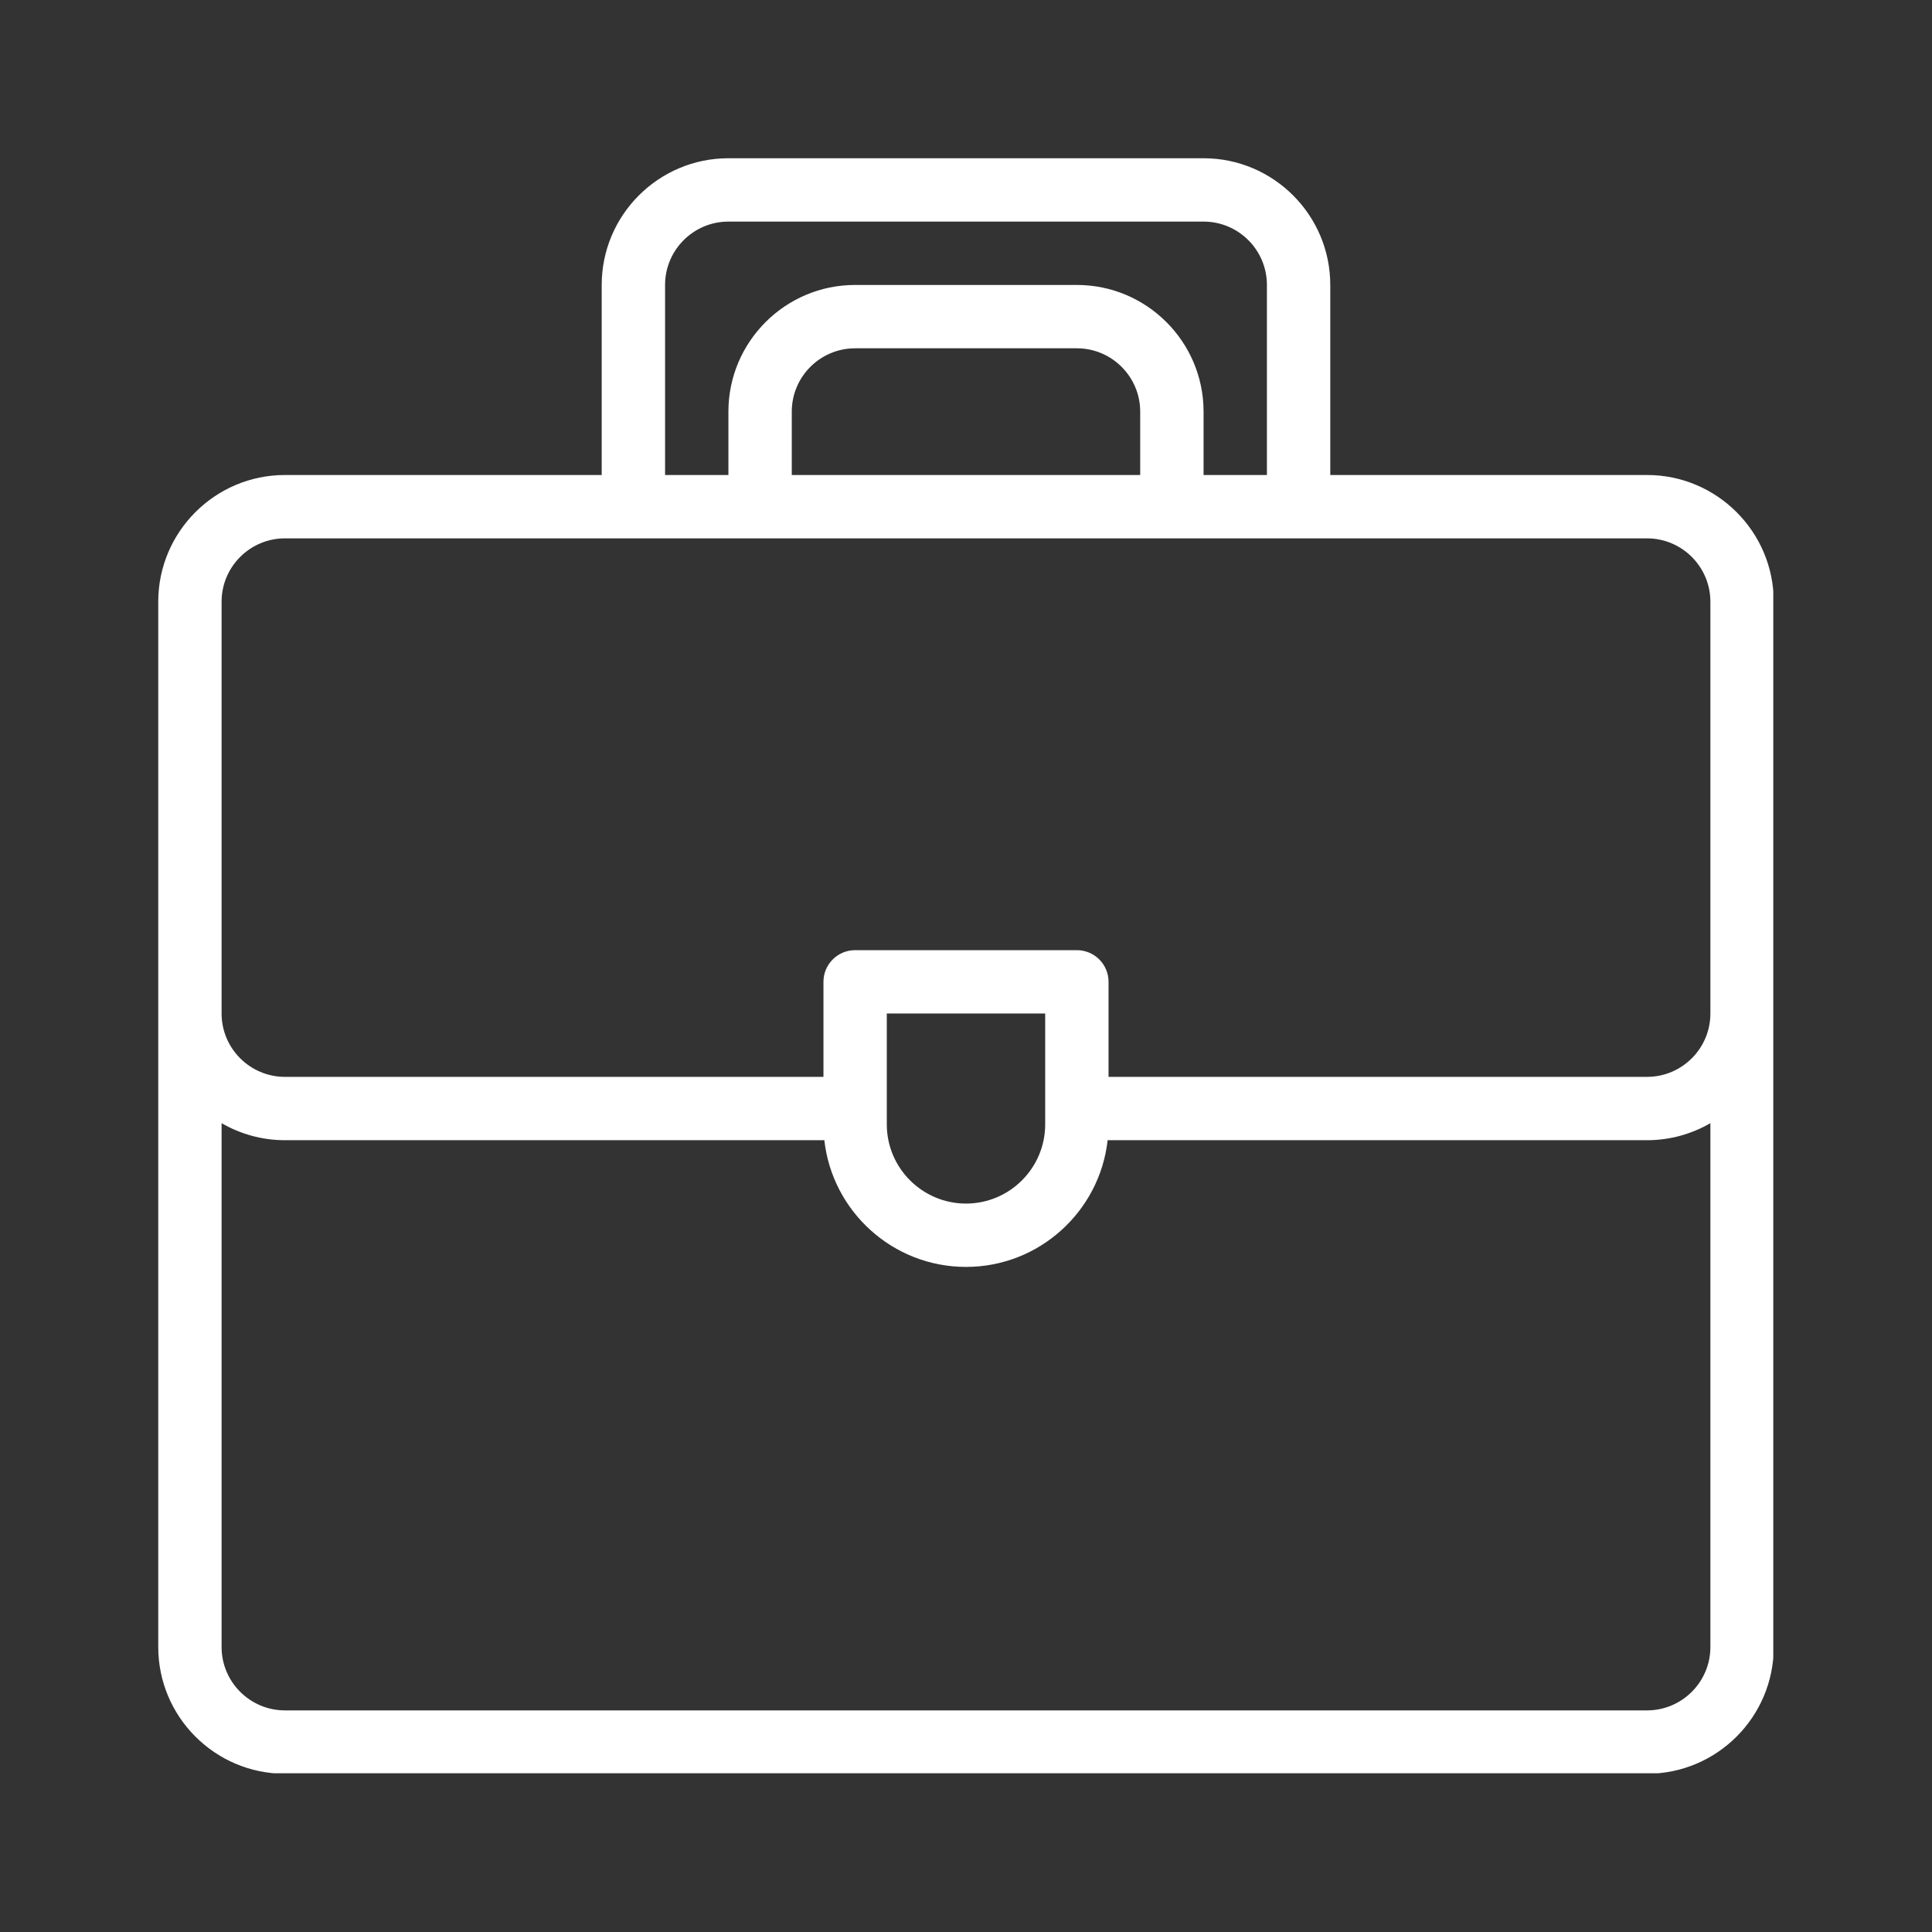 <?xml version="1.0" encoding="UTF-8"?> <svg xmlns="http://www.w3.org/2000/svg" xmlns:xlink="http://www.w3.org/1999/xlink" width="512" zoomAndPan="magnify" viewBox="0 0 384 384" height="512" preserveAspectRatio="xMidYMid meet" version="1.0"><rect x="0" y="0" width="384" height="384" fill="#333333" stroke="none"/><defs><clipPath id="768ff3996b"><path d="M 31.453 31.453 L 352.453 31.453 L 352.453 352.453 L 31.453 352.453 Z M 31.453 31.453 " clip-rule="nonzero"></path></clipPath></defs><g clip-path="url(#768ff3996b)"><path fill="#ffffff" d="M 327.363 94.41 L 264.402 94.41 L 264.402 56.637 C 264.402 42.75 253.105 31.453 239.219 31.453 L 144.777 31.453 C 130.891 31.453 119.594 42.75 119.594 56.637 L 119.594 94.41 L 56.637 94.41 C 42.75 94.41 31.453 105.707 31.453 119.594 C 31.453 130.539 31.453 318.121 31.453 327.359 C 31.453 341.246 42.75 352.547 56.637 352.547 L 327.363 352.547 C 341.246 352.547 352.547 341.246 352.547 327.359 C 352.547 318.164 352.547 130.531 352.547 119.594 C 352.547 105.707 341.246 94.41 327.363 94.41 Z M 132.188 56.637 C 132.188 49.691 137.836 44.043 144.777 44.043 L 239.219 44.043 C 246.16 44.043 251.809 49.691 251.809 56.637 L 251.809 94.41 L 239.219 94.41 L 239.219 81.82 C 239.219 67.934 227.922 56.637 214.035 56.637 L 169.961 56.637 C 156.074 56.637 144.777 67.934 144.777 81.82 L 144.777 94.41 L 132.188 94.41 Z M 226.625 94.41 L 157.371 94.41 L 157.371 81.82 C 157.371 74.875 163.02 69.227 169.961 69.227 L 214.035 69.227 C 220.977 69.227 226.625 74.875 226.625 81.82 Z M 56.637 107.004 C 85.301 107.004 300.145 107.004 327.363 107.004 C 334.305 107.004 339.953 112.652 339.953 119.594 L 339.953 201.441 C 339.953 208.387 334.305 214.035 327.363 214.035 L 220.332 214.035 L 220.332 195.145 C 220.332 191.668 217.512 188.852 214.035 188.852 L 169.961 188.852 C 166.484 188.852 163.668 191.668 163.668 195.145 L 163.668 214.035 L 56.637 214.035 C 49.691 214.035 44.043 208.387 44.043 201.441 L 44.043 119.594 C 44.043 112.652 49.691 107.004 56.637 107.004 Z M 176.258 201.441 L 207.738 201.441 L 207.738 223.477 C 207.738 232.156 200.676 239.219 192 239.219 C 183.32 239.219 176.258 232.156 176.258 223.477 Z M 327.363 339.953 L 56.637 339.953 C 49.691 339.953 44.043 334.305 44.043 327.359 L 44.043 223.238 C 47.75 225.387 52.051 226.625 56.637 226.625 L 163.844 226.625 C 165.418 240.773 177.441 251.809 192 251.809 C 206.555 251.809 218.578 240.773 220.152 226.625 L 327.363 226.625 C 331.945 226.625 336.246 225.387 339.953 223.238 L 339.953 327.359 C 339.953 334.305 334.305 339.953 327.363 339.953 Z M 327.363 339.953 " fill-opacity="1" fill-rule="nonzero"></path></g></svg> 